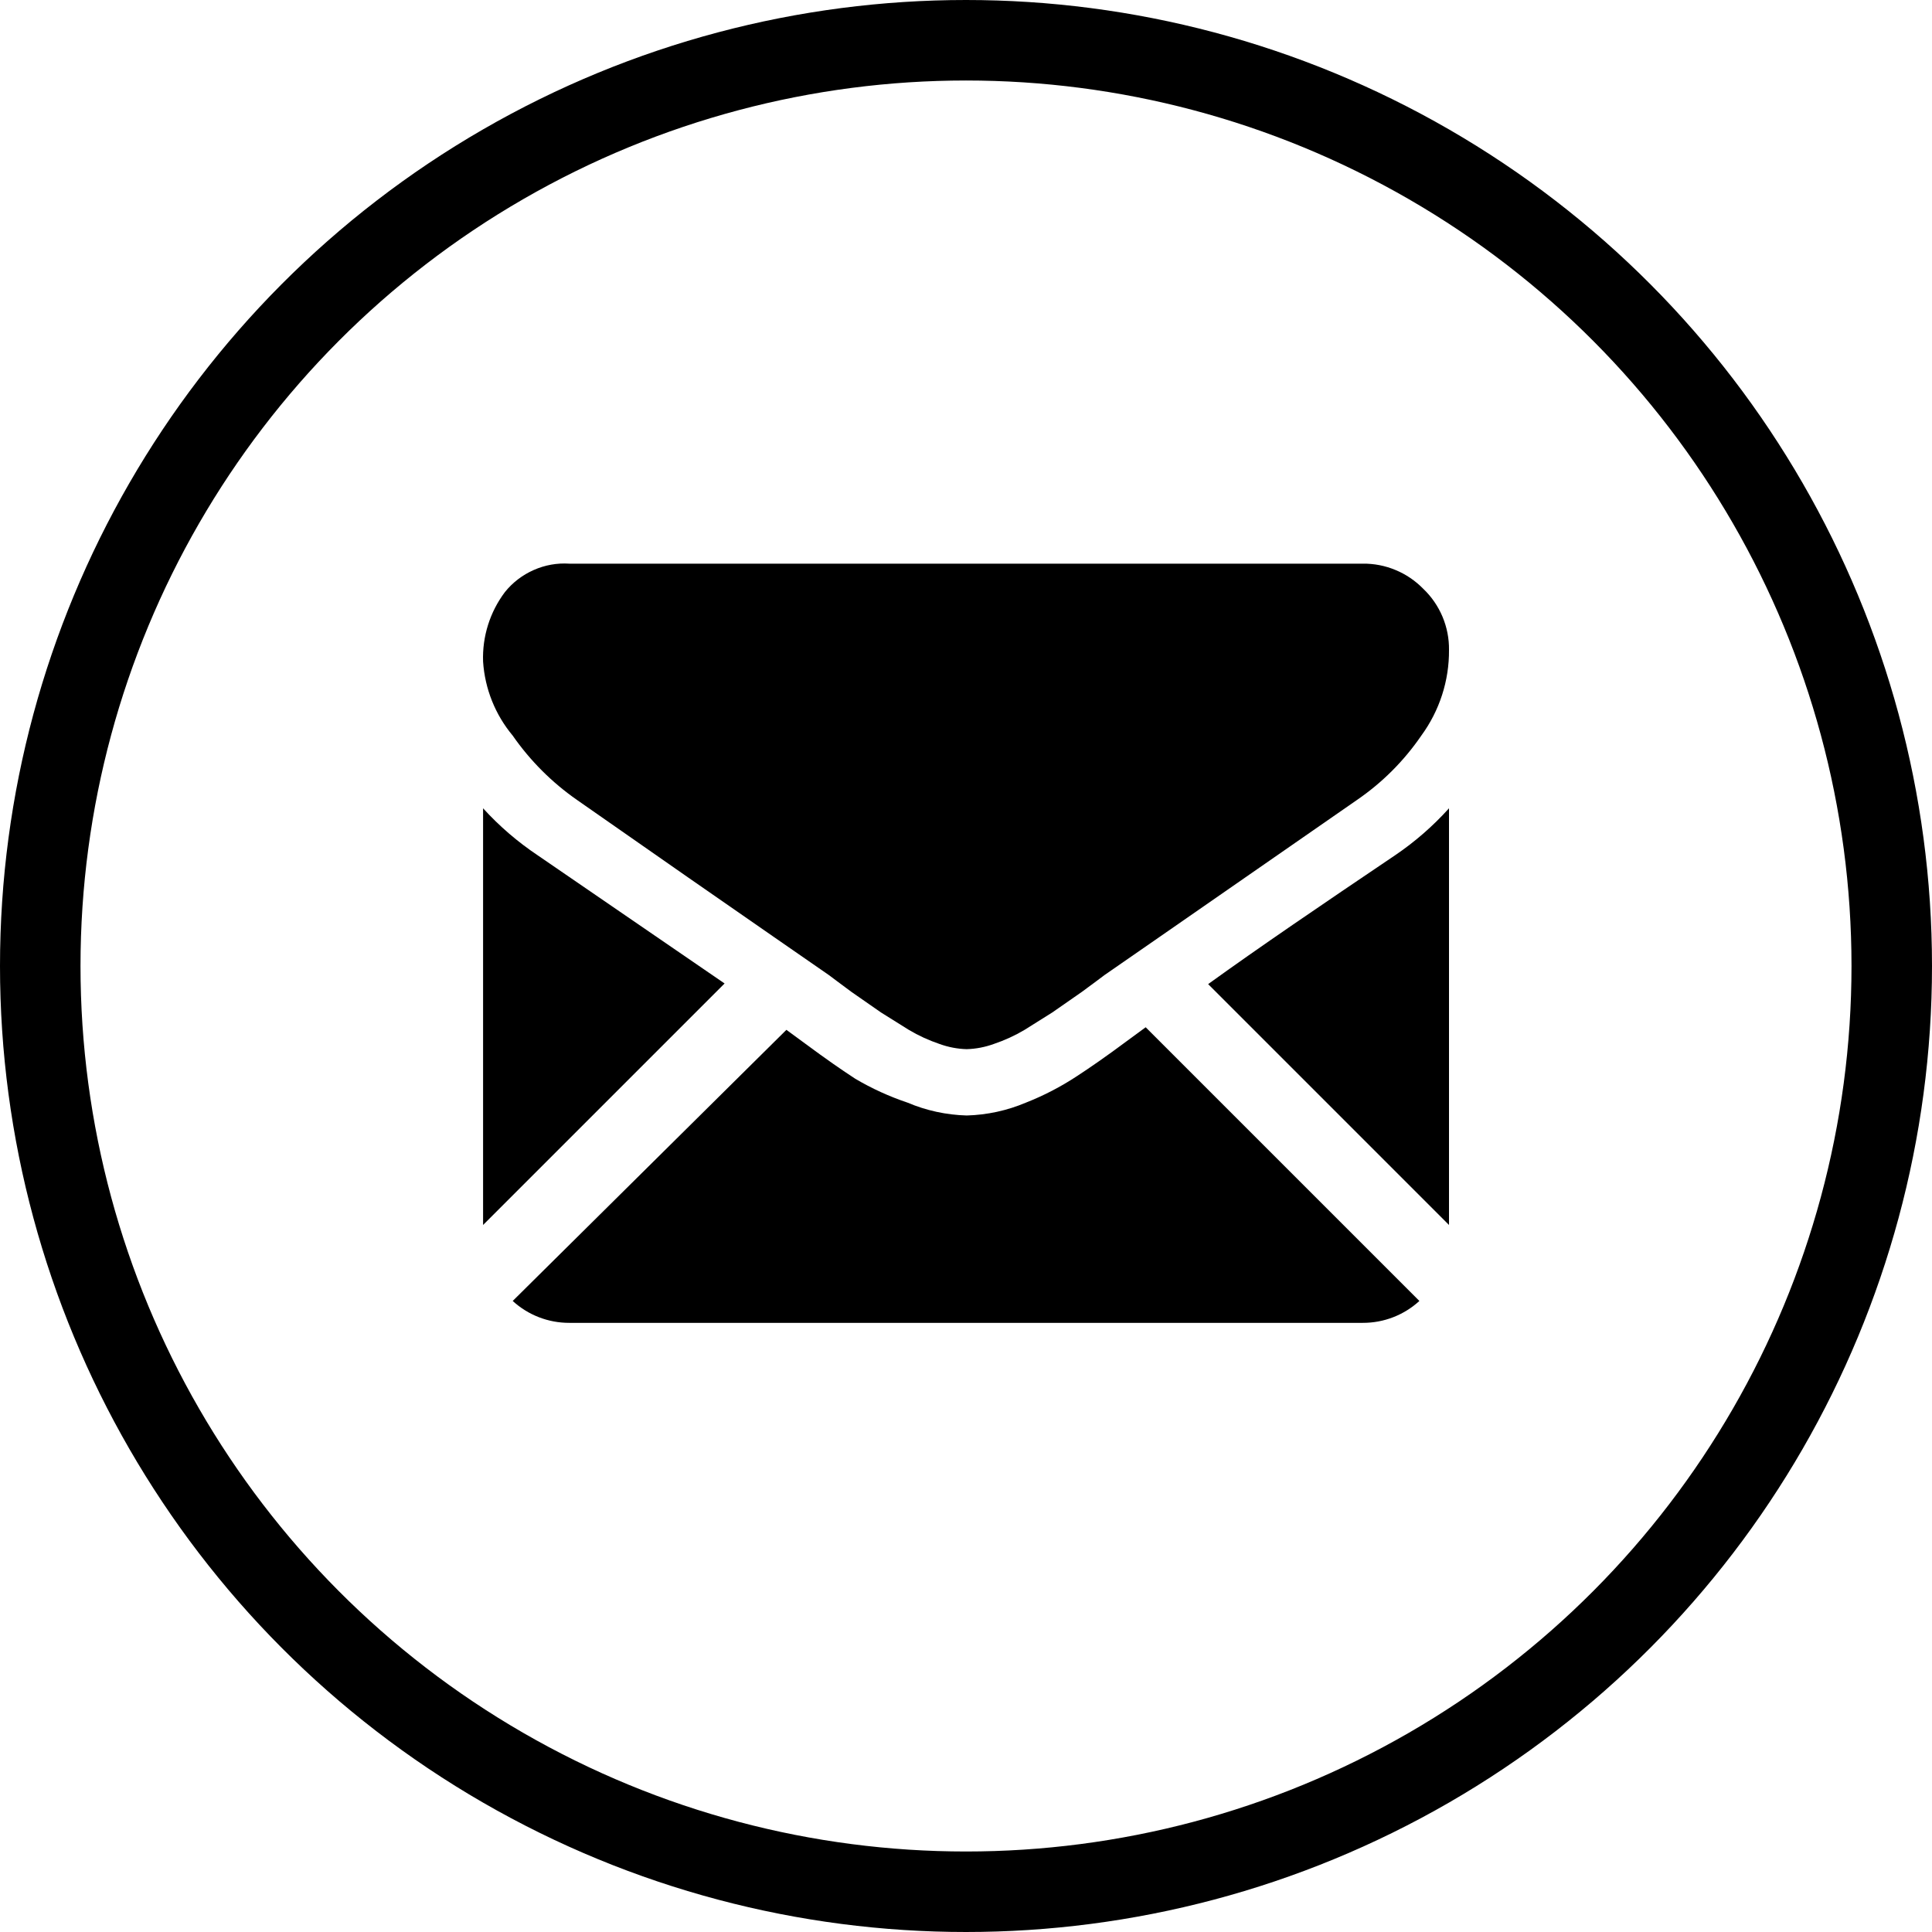 <svg width="24" height="24" viewBox="0 0 24 24" fill="none" xmlns="http://www.w3.org/2000/svg">
<circle cx="12" cy="12" r="11.5" stroke="black"/>
<path d="M16.928 16.433C17.189 16.434 17.44 16.337 17.632 16.161L14.232 12.761L13.992 12.937C13.745 13.121 13.537 13.265 13.377 13.369C13.178 13.5 12.966 13.61 12.745 13.697C12.511 13.796 12.262 13.85 12.009 13.857C11.756 13.85 11.506 13.796 11.273 13.697C11.047 13.621 10.83 13.522 10.625 13.401C10.465 13.297 10.257 13.153 10.009 12.969L9.769 12.793L6.369 16.161C6.561 16.337 6.813 16.434 7.073 16.433H16.928Z" fill="black"/>
<path d="M6.681 10.626C6.431 10.459 6.203 10.263 6.001 10.041L6.001 15.217L9.001 12.217L6.681 10.626Z" fill="black"/>
<path d="M17.328 10.626C16.416 11.241 15.64 11.769 15.008 12.225L18 15.217V10.041C17.8 10.263 17.575 10.459 17.328 10.626Z" fill="black"/>
<path d="M16.928 7.002H7.073C6.921 6.992 6.769 7.019 6.63 7.081C6.491 7.142 6.368 7.236 6.273 7.354C6.086 7.602 5.99 7.907 6.001 8.218C6.023 8.556 6.152 8.878 6.369 9.138C6.586 9.45 6.857 9.721 7.169 9.938L8.545 10.898L9.617 11.642L10.297 12.113L10.393 12.185L10.576 12.321L10.944 12.577L11.289 12.793C11.41 12.865 11.539 12.924 11.672 12.969C11.78 13.008 11.894 13.03 12.008 13.033C12.123 13.03 12.236 13.008 12.344 12.969C12.478 12.924 12.607 12.865 12.728 12.793L13.072 12.577L13.44 12.321L13.624 12.185L13.72 12.113L14.4 11.642L16.856 9.938C17.17 9.723 17.441 9.452 17.656 9.138C17.882 8.829 18.003 8.456 18 8.074C18.002 7.932 17.974 7.791 17.919 7.66C17.864 7.53 17.783 7.412 17.68 7.314C17.582 7.214 17.465 7.134 17.336 7.081C17.207 7.027 17.068 7 16.928 7.002Z" fill="black"/>
</svg>
